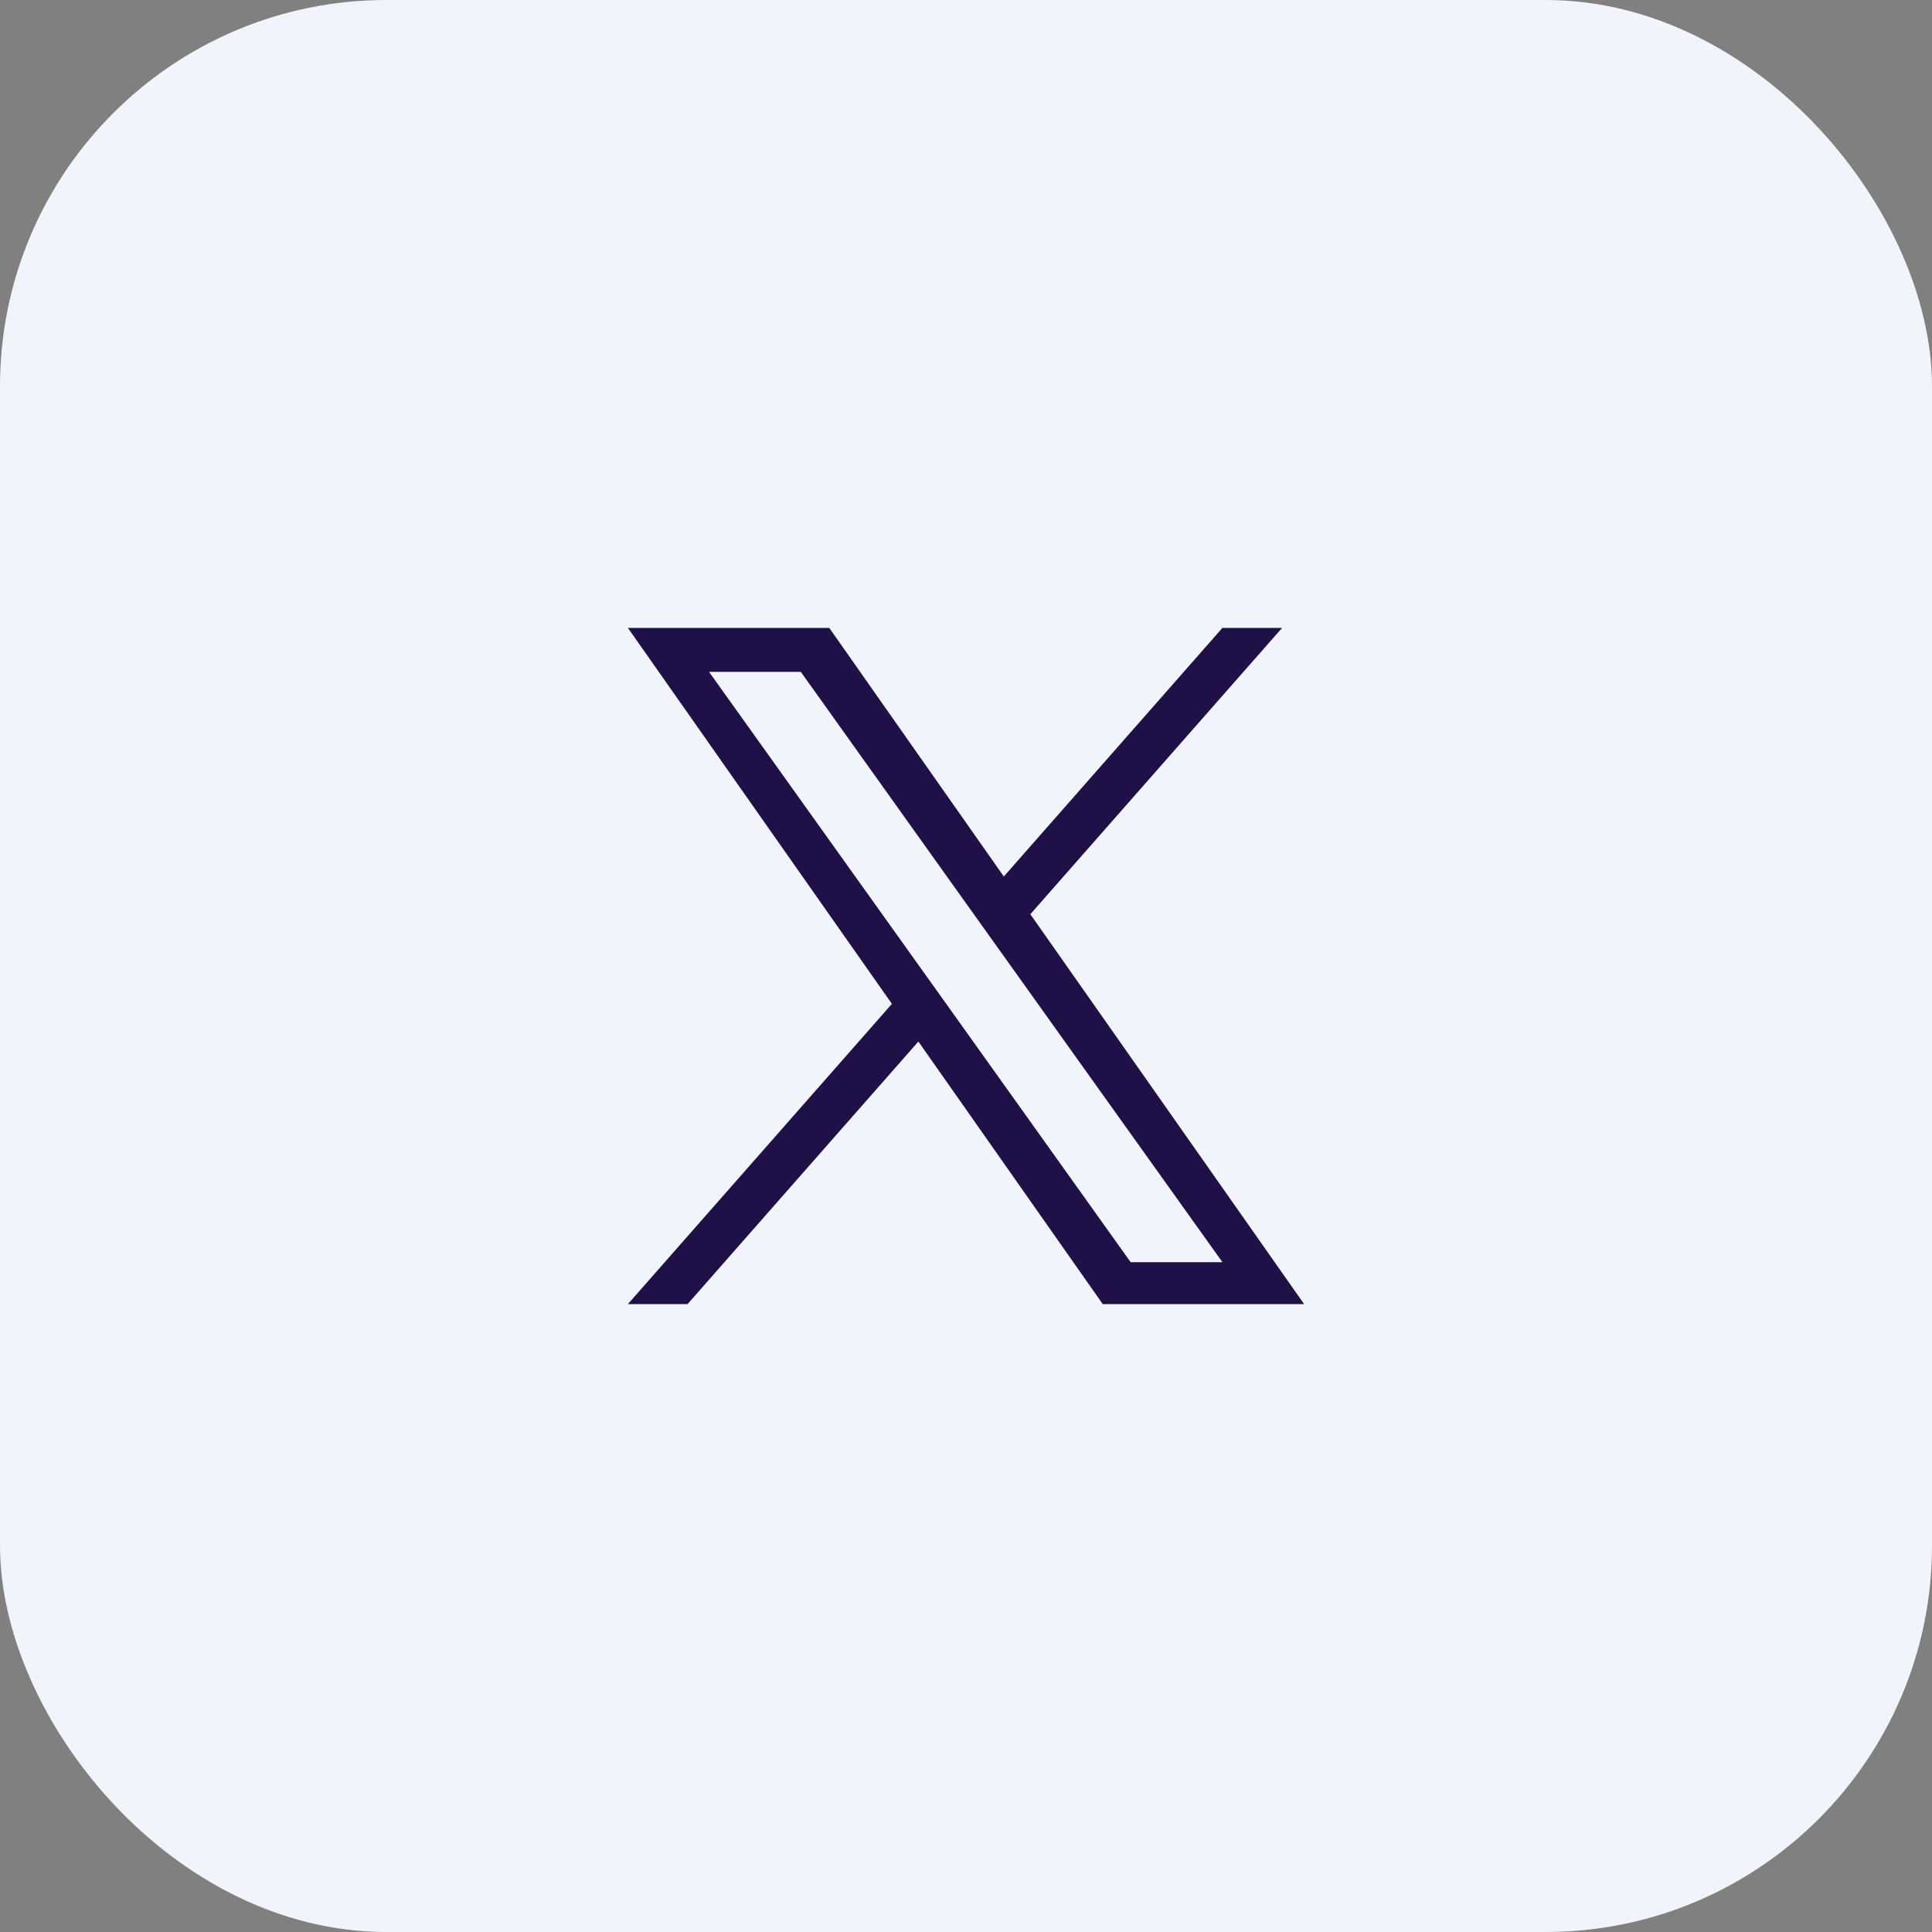 <svg xmlns="http://www.w3.org/2000/svg" width="40" height="40" viewBox="0 0 40 40">
  <rect x="0" y="0" width="40" height="40" fill="#808080" stroke="none"/>
  <g id="X" transform="translate(-1600 -11486)">
    <rect id="Rectangle_2410" data-name="Rectangle 2410" width="40" height="40" rx="8" transform="translate(1600 11486)" fill="#f2f4fc"/>
    <path id="logo" d="M8.332,5.928,13.544,0H12.309L7.783,5.147,4.169,0H0L5.466,7.784,0,14H1.235L6.014,8.564,9.831,14H14L8.332,5.928ZM6.64,7.852l-.554-.775L1.68.91h1.9L7.133,5.887l.554.775,4.622,6.47h-1.9L6.64,7.852Z" transform="translate(1613 11499)" fill="#1f1048"/>
  </g>
</svg>
